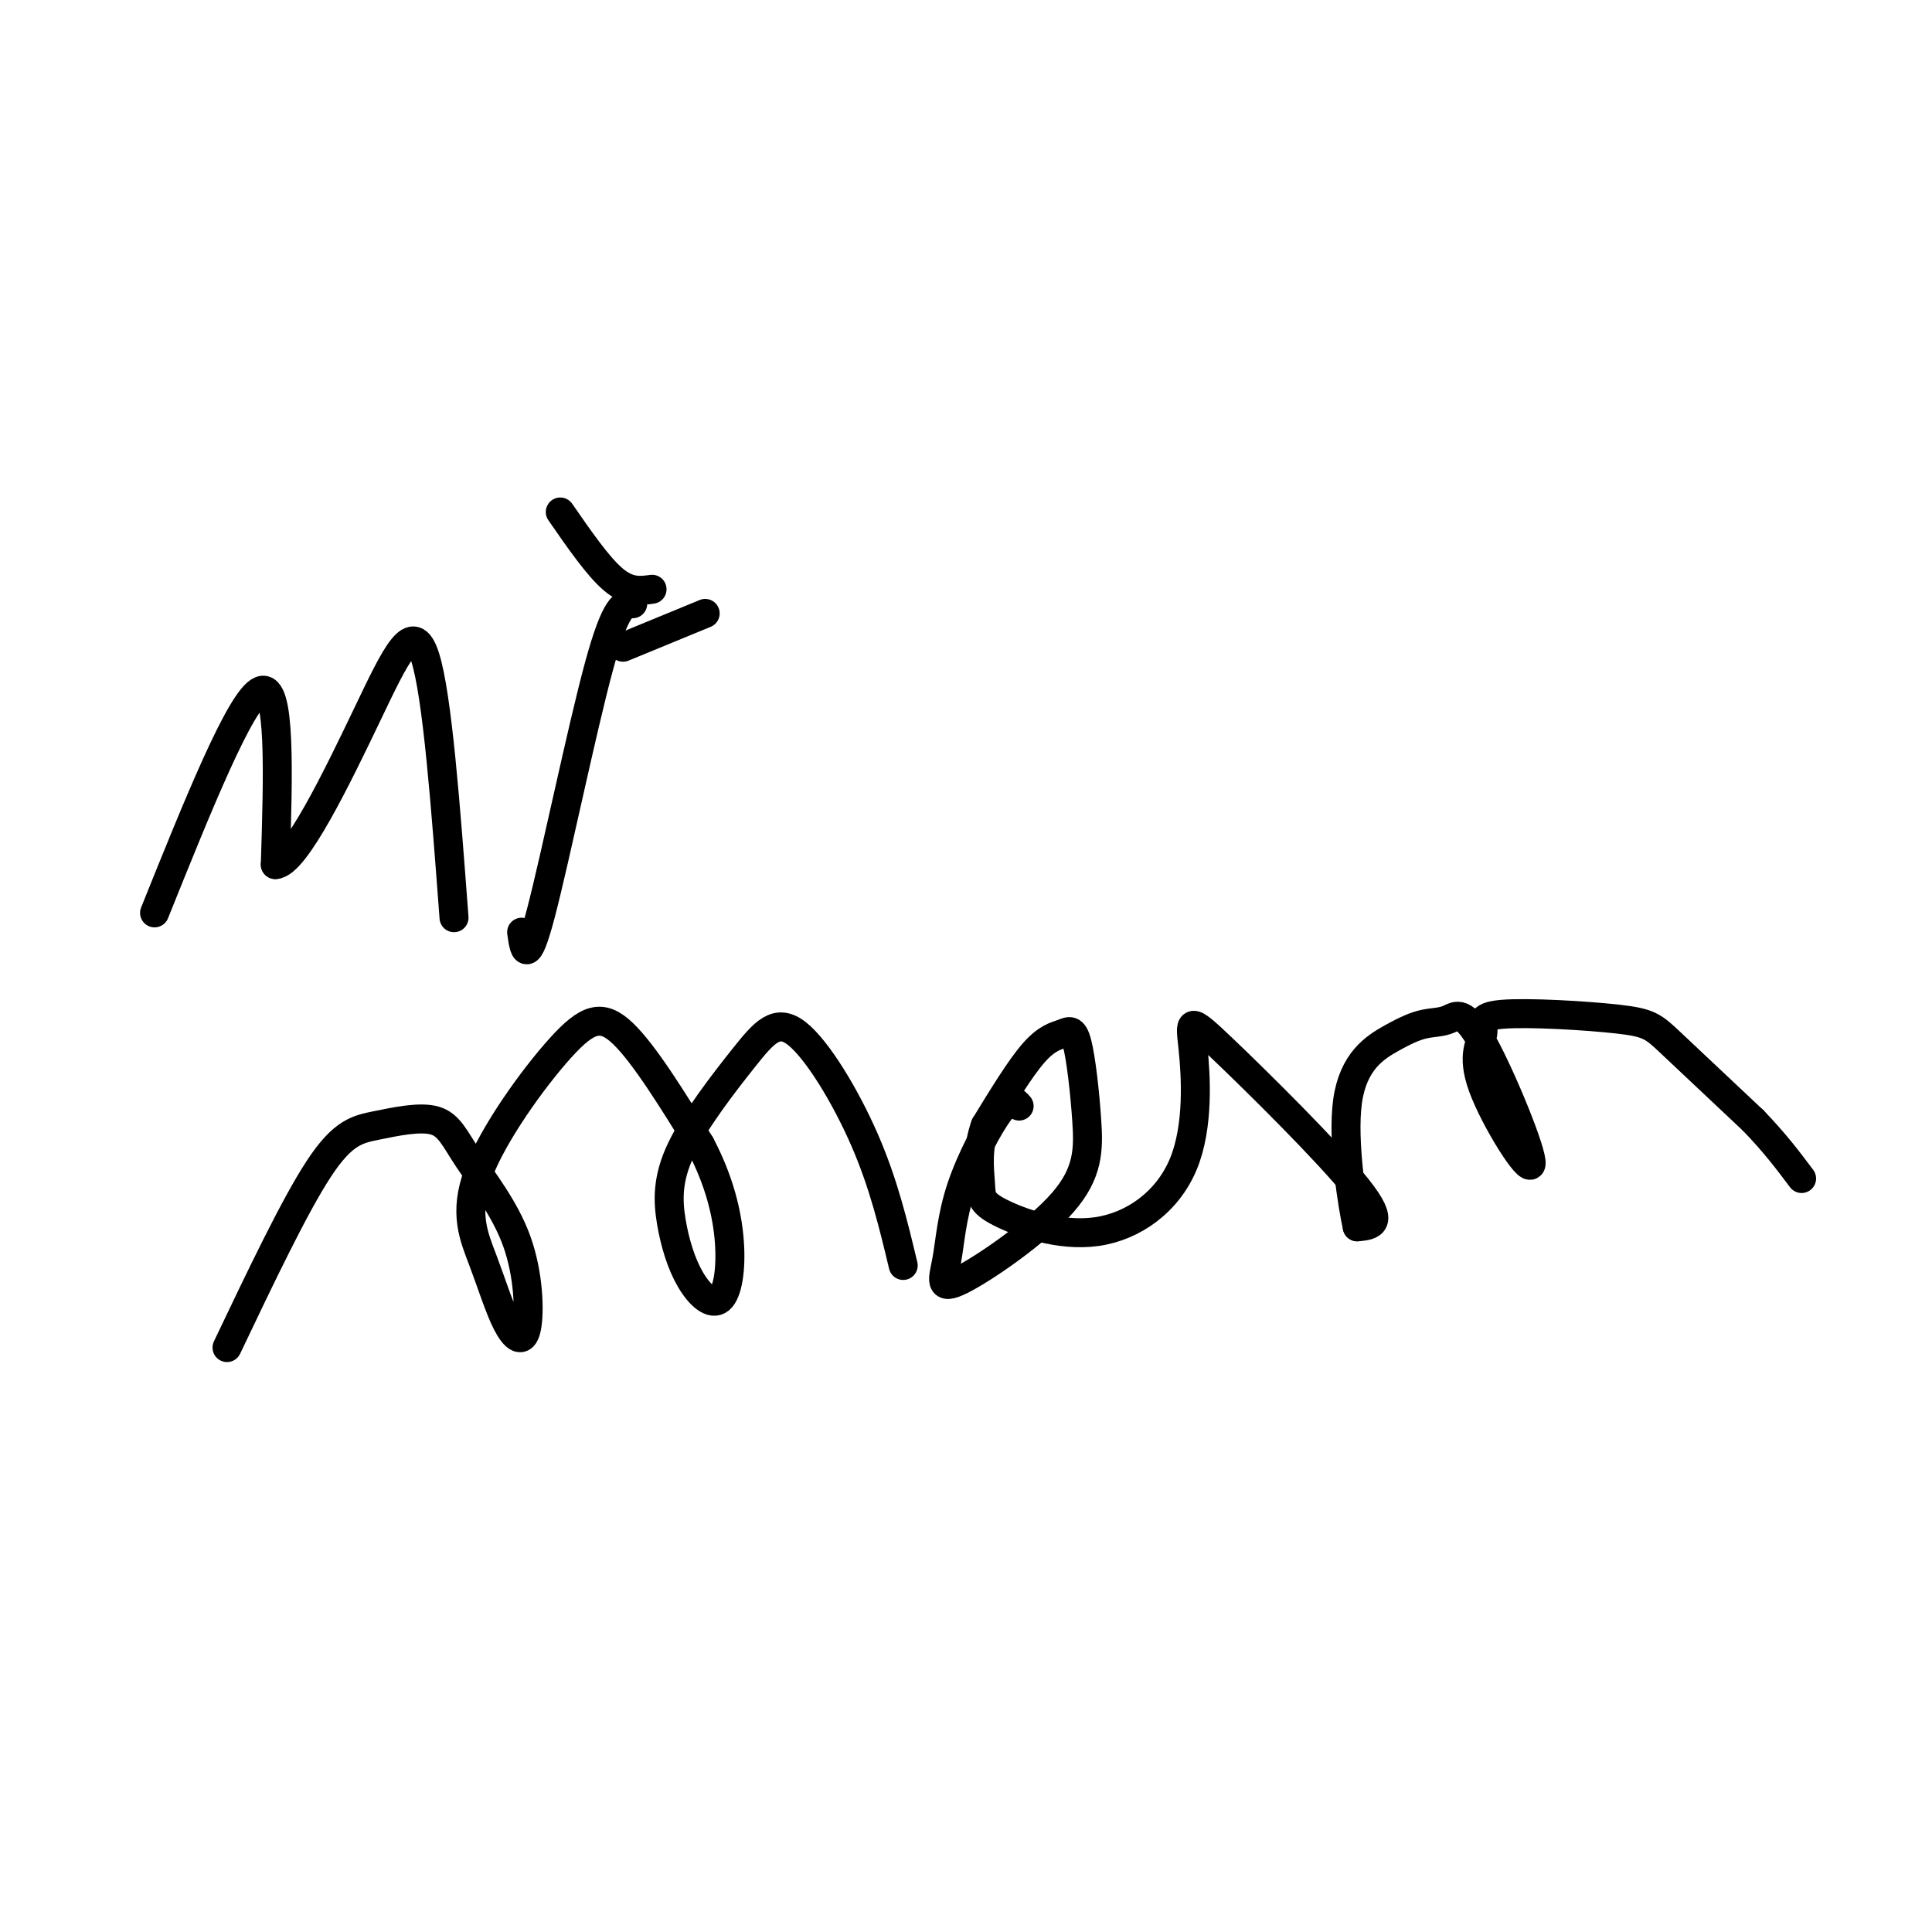 <svg viewBox='0 0 400 400' version='1.1' xmlns='http://www.w3.org/2000/svg' xmlns:xlink='http://www.w3.org/1999/xlink'><g fill='none' stroke='#000000' stroke-width='6' stroke-linecap='round' stroke-linejoin='round'><path d='M32,189c8.917,-22.167 17.833,-44.333 22,-46c4.167,-1.667 3.583,17.167 3,36'/><path d='M57,179c4.119,-0.083 12.917,-18.292 19,-31c6.083,-12.708 9.452,-19.917 12,-12c2.548,7.917 4.274,30.958 6,54'/><path d='M108,193c0.511,3.689 1.022,7.378 4,-4c2.978,-11.378 8.422,-37.822 12,-51c3.578,-13.178 5.289,-13.089 7,-13'/><path d='M129,134c0.000,0.000 17.000,-7.000 17,-7'/><path d='M135,122c-2.417,0.333 -4.833,0.667 -8,-2c-3.167,-2.667 -7.083,-8.333 -11,-14'/><path d='M47,279c6.999,-14.687 13.997,-29.375 19,-37c5.003,-7.625 8.009,-8.188 12,-9c3.991,-0.812 8.967,-1.873 12,-1c3.033,0.873 4.123,3.678 7,8c2.877,4.322 7.541,10.159 10,17c2.459,6.841 2.713,14.686 2,18c-0.713,3.314 -2.394,2.097 -4,-1c-1.606,-3.097 -3.138,-8.076 -5,-13c-1.862,-4.924 -4.056,-9.794 -1,-18c3.056,-8.206 11.361,-19.748 17,-26c5.639,-6.252 8.611,-7.215 13,-3c4.389,4.215 10.194,13.607 16,23'/><path d='M145,237c3.874,7.335 5.560,14.171 6,20c0.440,5.829 -0.367,10.649 -2,12c-1.633,1.351 -4.094,-0.769 -6,-4c-1.906,-3.231 -3.257,-7.574 -4,-12c-0.743,-4.426 -0.879,-8.935 2,-15c2.879,-6.065 8.772,-13.688 13,-19c4.228,-5.312 6.792,-8.315 11,-5c4.208,3.315 10.059,12.947 14,22c3.941,9.053 5.970,17.526 8,26'/><path d='M211,229c-0.857,-0.994 -1.715,-1.988 -4,1c-2.285,2.988 -5.998,9.958 -8,16c-2.002,6.042 -2.293,11.155 -3,15c-0.707,3.845 -1.829,6.420 3,4c4.829,-2.420 15.608,-9.836 21,-16c5.392,-6.164 5.395,-11.077 5,-17c-0.395,-5.923 -1.188,-12.856 -2,-16c-0.812,-3.144 -1.642,-2.500 -3,-2c-1.358,0.500 -3.245,0.857 -6,4c-2.755,3.143 -6.377,9.071 -10,15'/><path d='M204,233c-1.767,4.775 -1.183,9.211 -1,12c0.183,2.789 -0.033,3.930 4,6c4.033,2.070 12.315,5.069 20,4c7.685,-1.069 14.772,-6.206 18,-14c3.228,-7.794 2.597,-18.244 2,-24c-0.597,-5.756 -1.161,-6.819 6,0c7.161,6.819 22.046,21.520 28,29c5.954,7.480 2.977,7.740 0,8'/><path d='M281,254c-0.903,-3.910 -3.160,-17.685 -2,-26c1.160,-8.315 5.739,-11.171 9,-13c3.261,-1.829 5.206,-2.630 7,-3c1.794,-0.370 3.436,-0.310 5,-1c1.564,-0.690 3.049,-2.130 7,5c3.951,7.130 10.367,22.830 10,25c-0.367,2.170 -7.518,-9.191 -10,-16c-2.482,-6.809 -0.295,-9.065 0,-11c0.295,-1.935 -1.302,-3.550 4,-4c5.302,-0.450 17.504,0.263 24,1c6.496,0.737 7.284,1.496 11,5c3.716,3.504 10.358,9.752 17,16'/><path d='M363,232c4.500,4.667 7.250,8.333 10,12'/></g>
</svg>